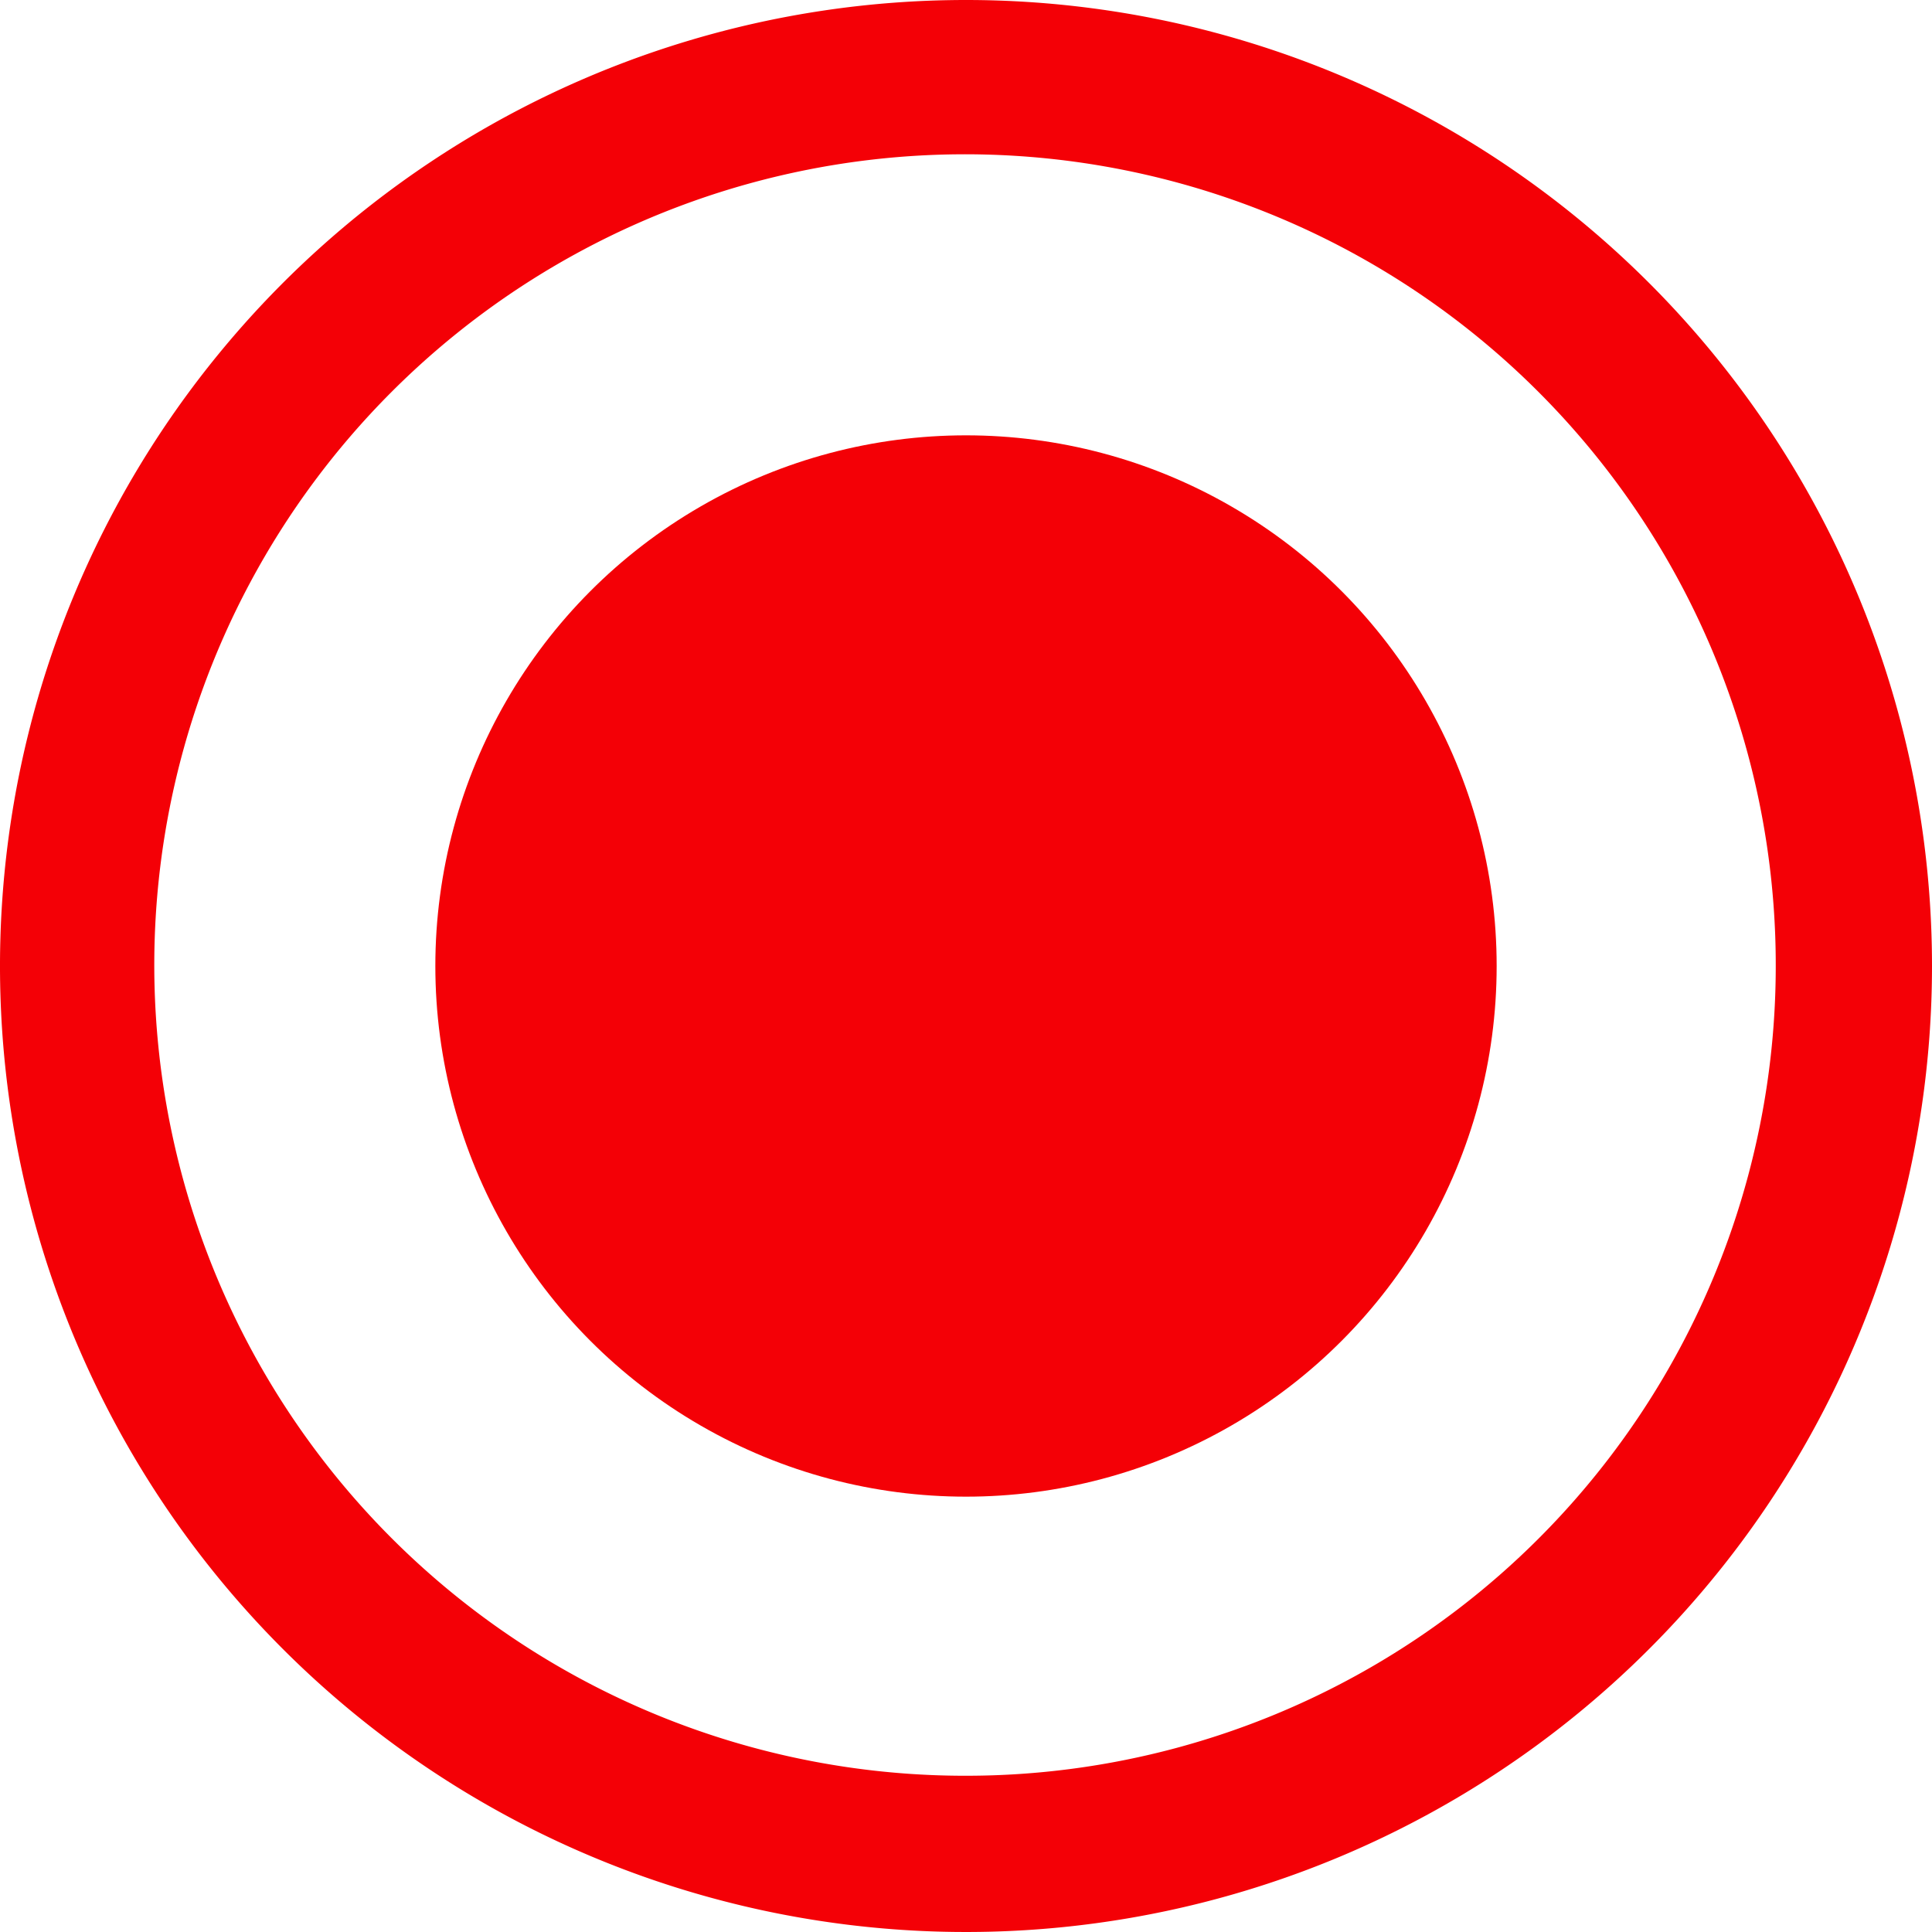 <svg viewBox="0 0 19.66 19.66" xmlns="http://www.w3.org/2000/svg"><g fill="#f40006"><circle cx="9.83" cy="9.83" r="5.4"/><path d="m9.83 0a9.83 9.83 0 1 0 9.83 9.83 9.83 9.83 0 0 0 -9.83-9.83zm0 18.07a8.25 8.25 0 1 1 8.24-8.24 8.24 8.24 0 0 1 -8.24 8.24z"/></g></svg>